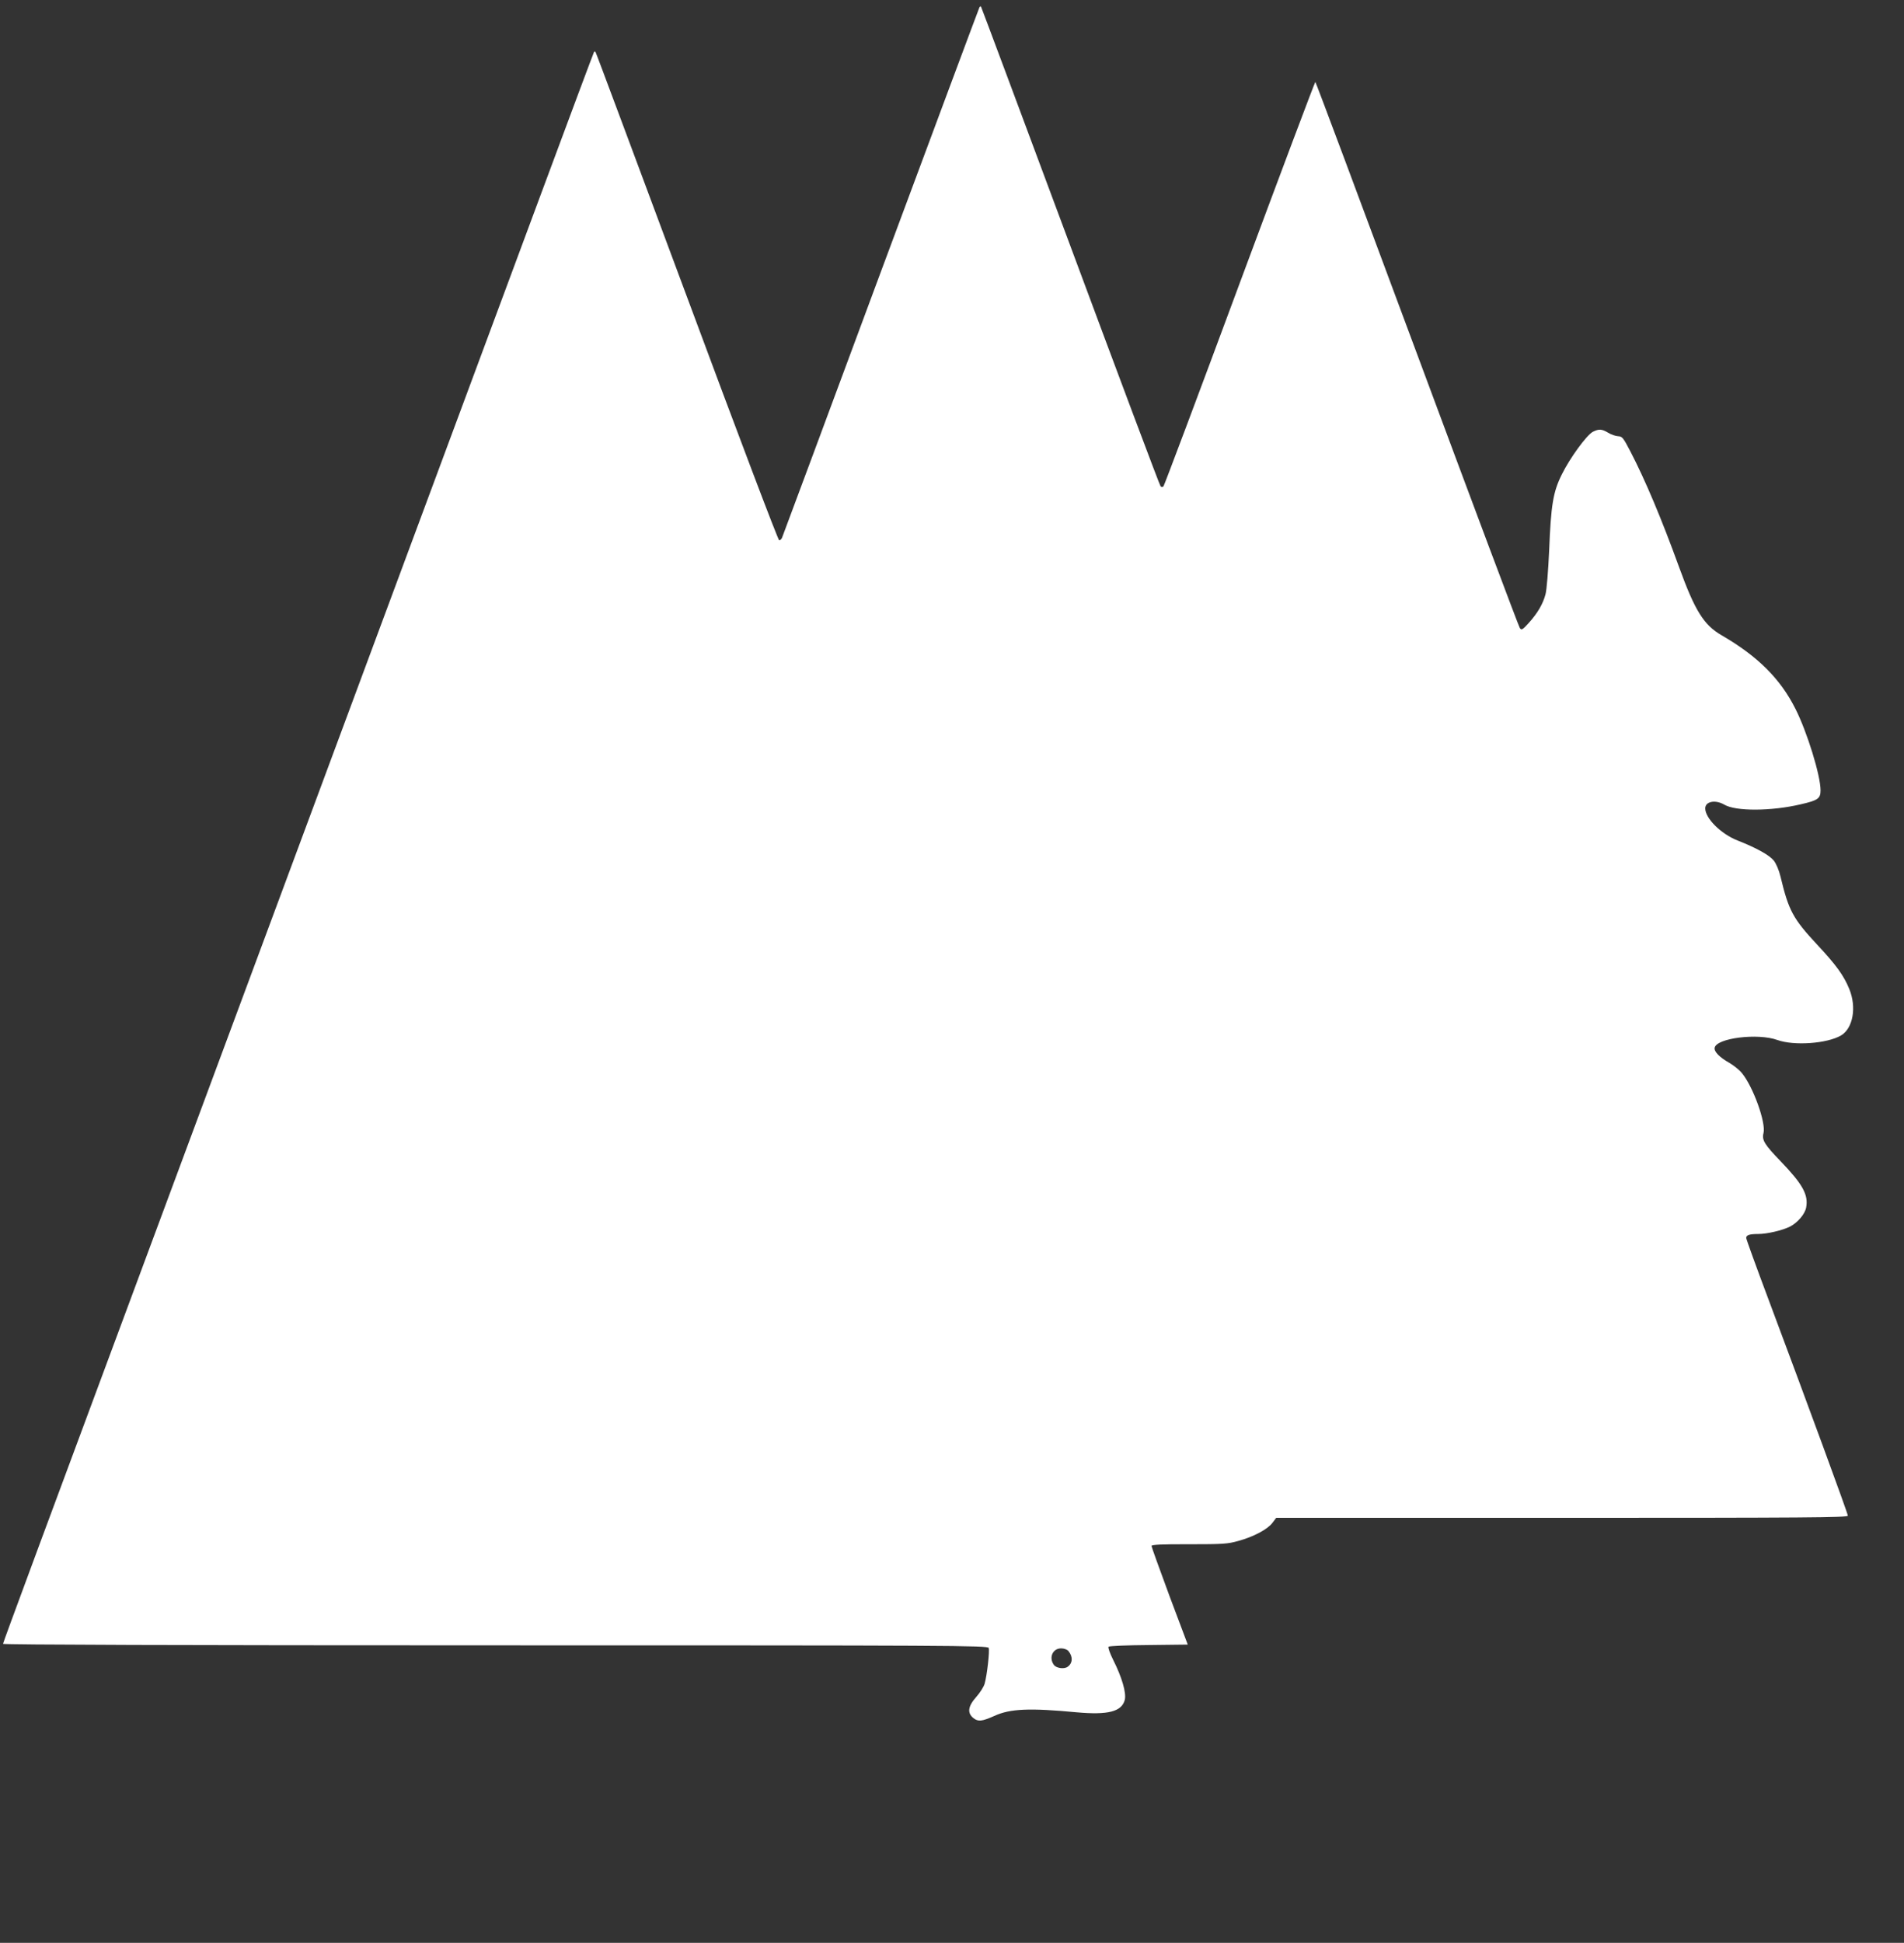 <?xml version="1.0" standalone="no"?>
<!DOCTYPE svg PUBLIC "-//W3C//DTD SVG 20010904//EN"
 "http://www.w3.org/TR/2001/REC-SVG-20010904/DTD/svg10.dtd">
<svg version="1.0" xmlns="http://www.w3.org/2000/svg"
 width="1255pt" height="1280pt" viewBox="0 0 1255 1280"
 preserveAspectRatio="xMidYMid meet">
<rect x="0" y="0" width="1255" height="1280" fill="#333333" stroke="none"/>
<g transform="translate(0,1280) scale(0.1,-0.1)"
fill="#ffffff" stroke="none">
<path d="M6456 12752 c-3 -5 -295 -789 -650 -1743 -354 -954 -647 -1742 -651
-1751 -4 -10 -13 -18 -19 -18 -7 0 -270 694 -609 1607 -329 883 -599 1609
-602 1611 -3 3 -7 3 -9 1 -2 -2 -159 -422 -349 -934 -318 -856 -1850 -4980
-2337 -6290 -960 -2582 -1210 -3257 -1210 -3265 0 -6 1194 -10 3245 -10 3008
0 3246 -1 3252 -17 7 -19 -11 -181 -27 -236 -6 -21 -31 -60 -56 -88 -54 -61
-60 -105 -17 -139 31 -24 56 -21 137 15 104 48 234 53 541 24 209 -19 299 4
319 82 11 46 -19 149 -76 262 -22 44 -36 83 -31 88 5 5 124 10 265 11 l257 3
-120 319 c-65 176 -119 325 -119 331 0 8 67 12 248 11 223 0 255 2 325 22 99
27 192 76 224 119 l25 33 1884 0 c1604 0 1884 2 1884 14 0 15 -267 741 -519
1414 -83 221 -151 408 -151 416 0 19 22 26 78 26 60 0 161 24 211 49 50 26 98
82 106 125 16 84 -22 153 -166 303 -108 112 -127 141 -115 188 17 69 -69 307
-143 396 -17 21 -54 50 -83 67 -64 36 -101 74 -96 99 12 64 285 98 414 51 109
-39 326 -24 419 30 79 47 104 186 54 307 -37 90 -86 157 -211 291 -160 172
-188 224 -242 449 -10 42 -28 84 -44 105 -29 36 -113 83 -240 133 -109 43
-212 146 -212 211 0 46 66 59 125 25 75 -45 310 -44 505 2 113 26 130 38 130
92 0 98 -88 383 -165 536 -100 199 -248 347 -488 486 -117 68 -175 161 -280
450 -115 317 -222 571 -320 760 -48 92 -54 100 -82 101 -16 1 -46 11 -65 23
-42 25 -61 26 -101 6 -41 -22 -150 -171 -204 -280 -58 -116 -72 -201 -84 -505
-6 -131 -16 -257 -24 -286 -17 -64 -53 -125 -111 -189 -41 -45 -47 -48 -58
-33 -7 9 -312 822 -678 1807 -366 985 -667 1791 -670 1791 -3 0 -228 -597
-499 -1327 -271 -731 -497 -1332 -502 -1337 -6 -6 -13 -6 -19 0 -6 6 -273 718
-595 1584 -322 865 -587 1575 -589 1577 -2 2 -7 0 -10 -5z m586 -10829 c31
-37 29 -82 -6 -105 -24 -16 -75 -8 -90 14 -34 48 -7 108 48 108 19 0 39 -7 48
-17z"/>
</g>
</svg>
